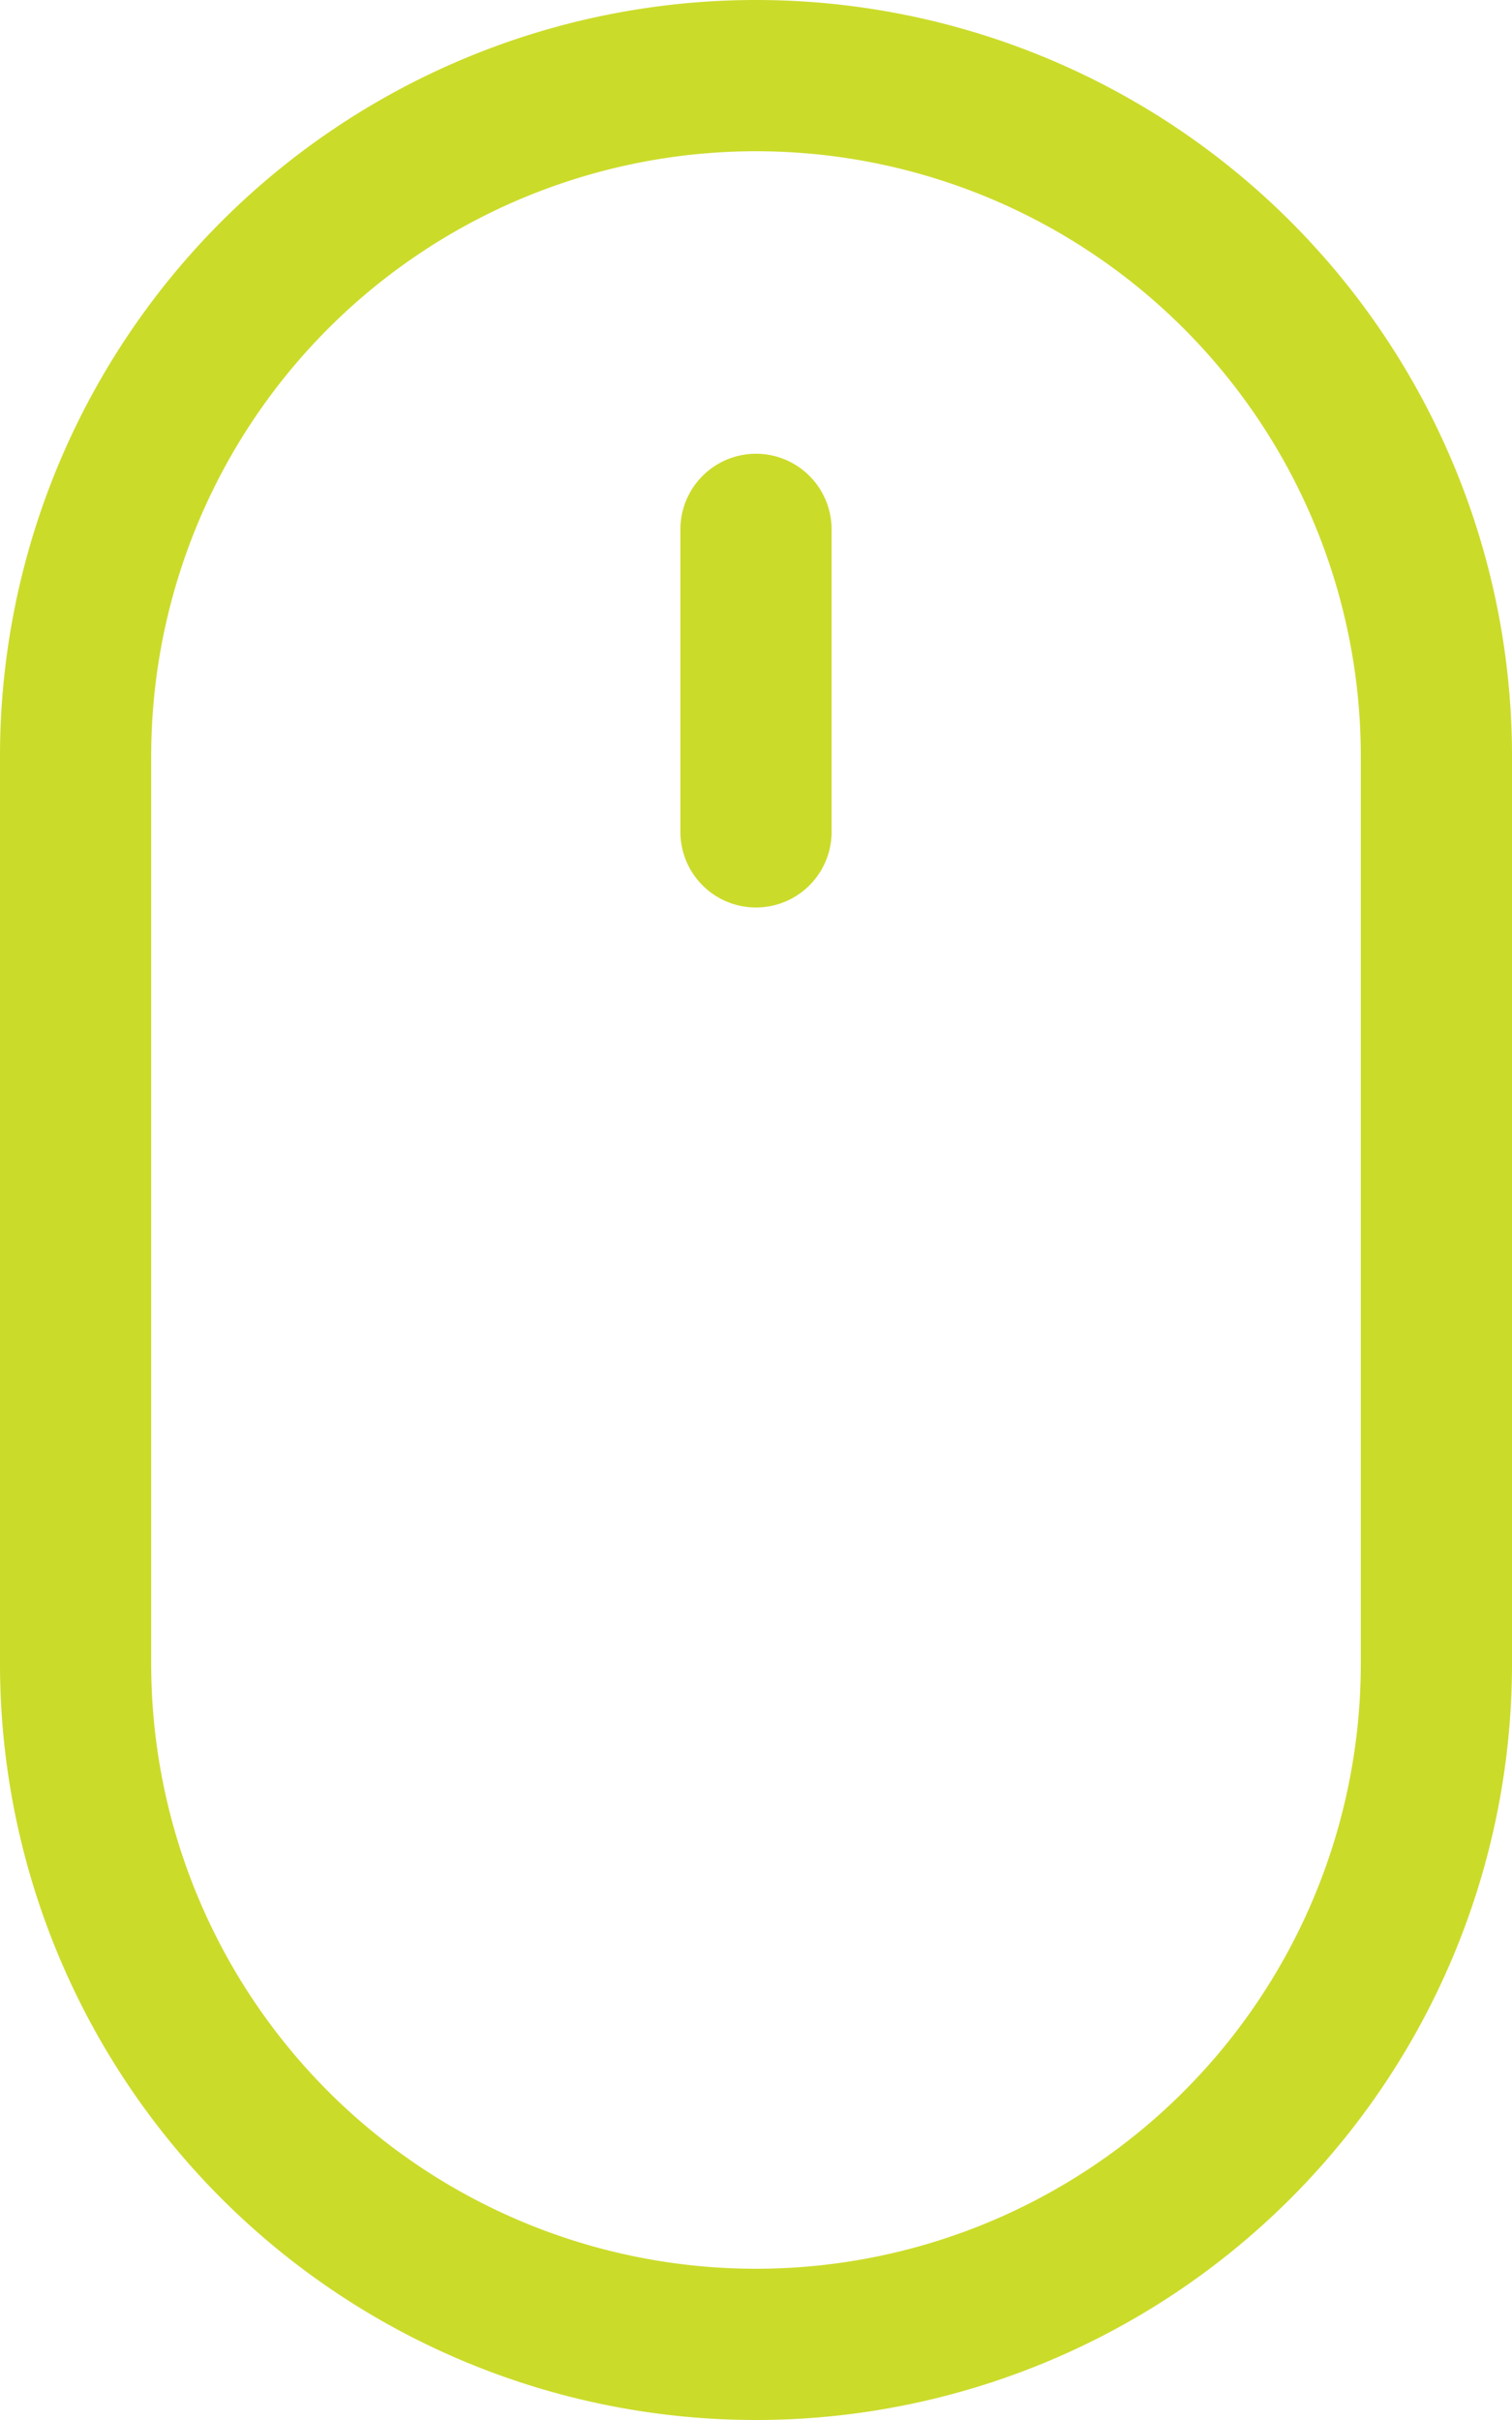 <svg xmlns="http://www.w3.org/2000/svg" width="22.5" height="36" viewBox="0 0 22.5 36">
  <g id="mouse" transform="translate(-6.75)">
    <path id="Trazado_1420" data-name="Trazado 1420" d="M18,6.75a1.125,1.125,0,0,1,1.125,1.125v4.5a1.125,1.125,0,0,1-2.25,0v-4.5A1.125,1.125,0,0,1,18,6.75Zm9,18V11.25a9,9,0,0,0-18,0v13.5a9,9,0,0,0,18,0ZM18,0A11.25,11.25,0,0,0,6.75,11.25v13.5a11.25,11.25,0,0,0,22.5,0V11.25A11.25,11.25,0,0,0,18,0Z" fill="#cbdb2a" fill-rule="evenodd"/>
  </g>
</svg>
